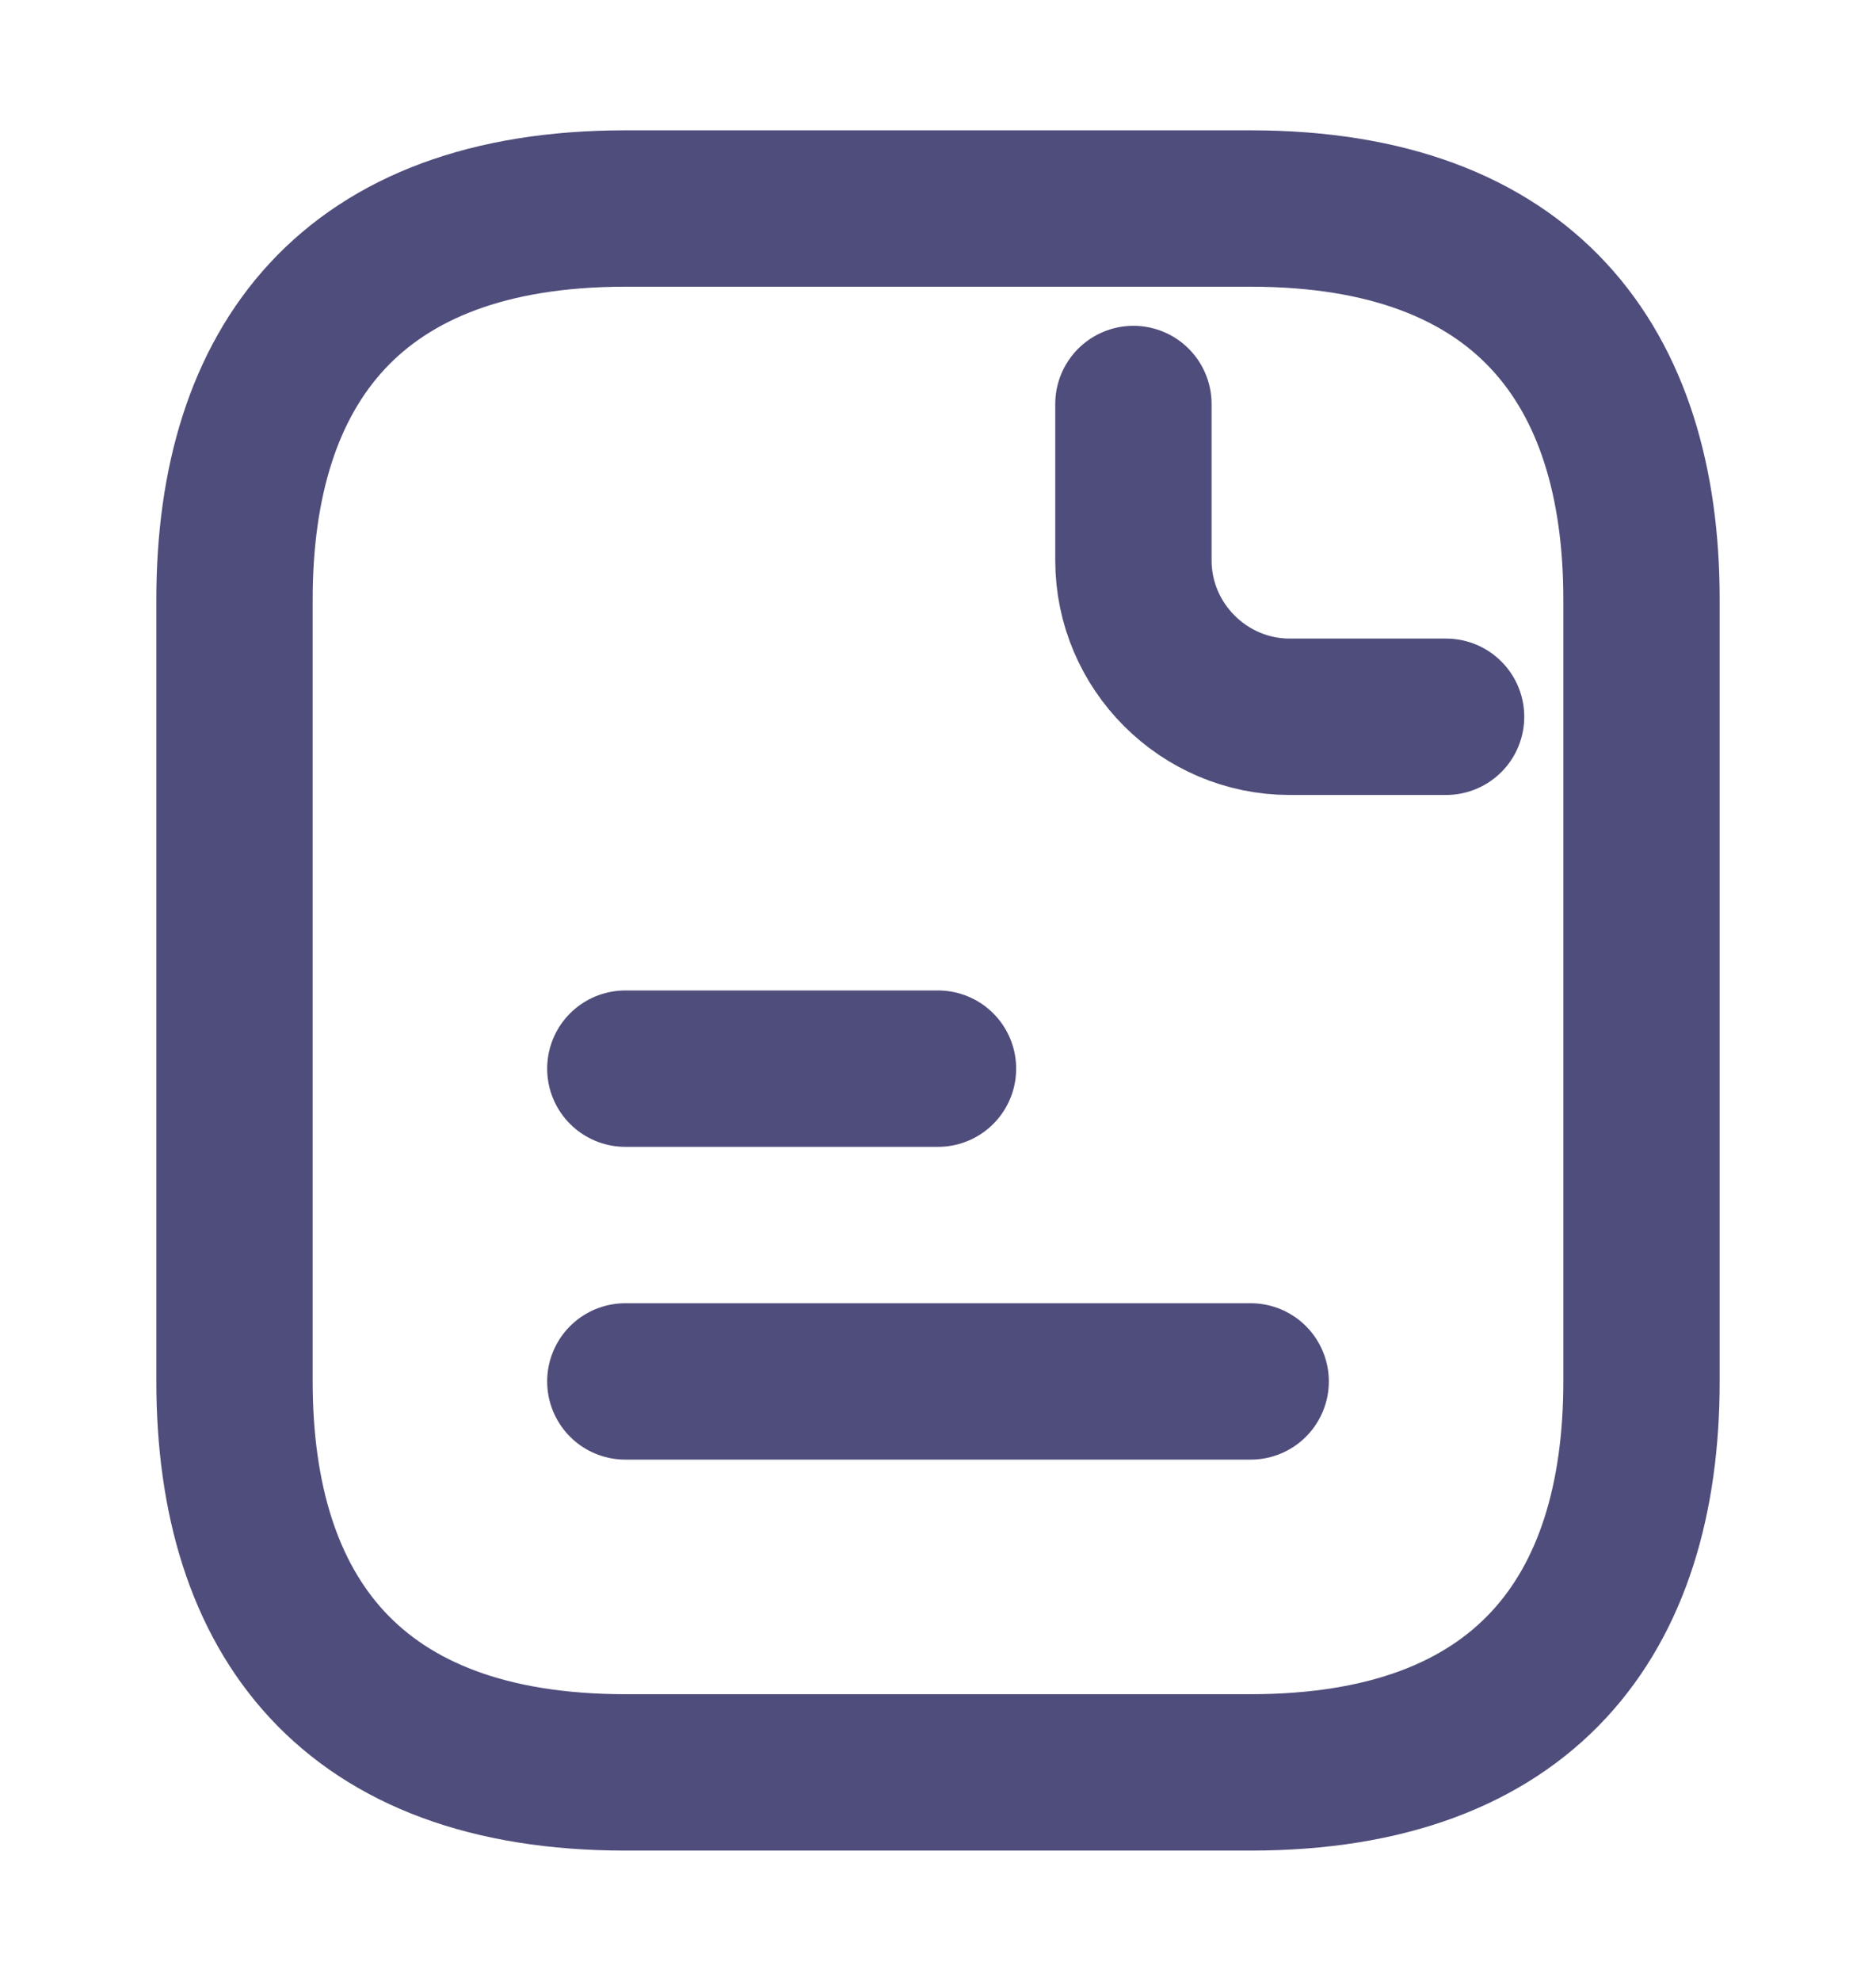 <svg width="18" height="19" viewBox="0 0 18 19" fill="none" xmlns="http://www.w3.org/2000/svg">
<path d="M15.75 5.75V13.25C15.75 15.5 14.625 17 12 17H6C3.375 17 2.25 15.5 2.25 13.25V5.75C2.25 3.5 3.375 2 6 2H12C14.625 2 15.75 3.5 15.75 5.75Z" stroke="#4F4D7B" stroke-width="1.5" stroke-miterlimit="10" stroke-linecap="round" stroke-linejoin="round"/>
<path d="M10.875 3.875V5.375C10.875 6.2 11.55 6.875 12.375 6.875H13.875" stroke="#4F4D7B" stroke-width="1.5" stroke-miterlimit="10" stroke-linecap="round" stroke-linejoin="round"/>
<path d="M6 10.25H9" stroke="#4F4D7B" stroke-width="1.5" stroke-miterlimit="10" stroke-linecap="round" stroke-linejoin="round"/>
<path d="M6 13.25H12" stroke="#4F4D7B" stroke-width="1.5" stroke-miterlimit="10" stroke-linecap="round" stroke-linejoin="round"/>
</svg>
